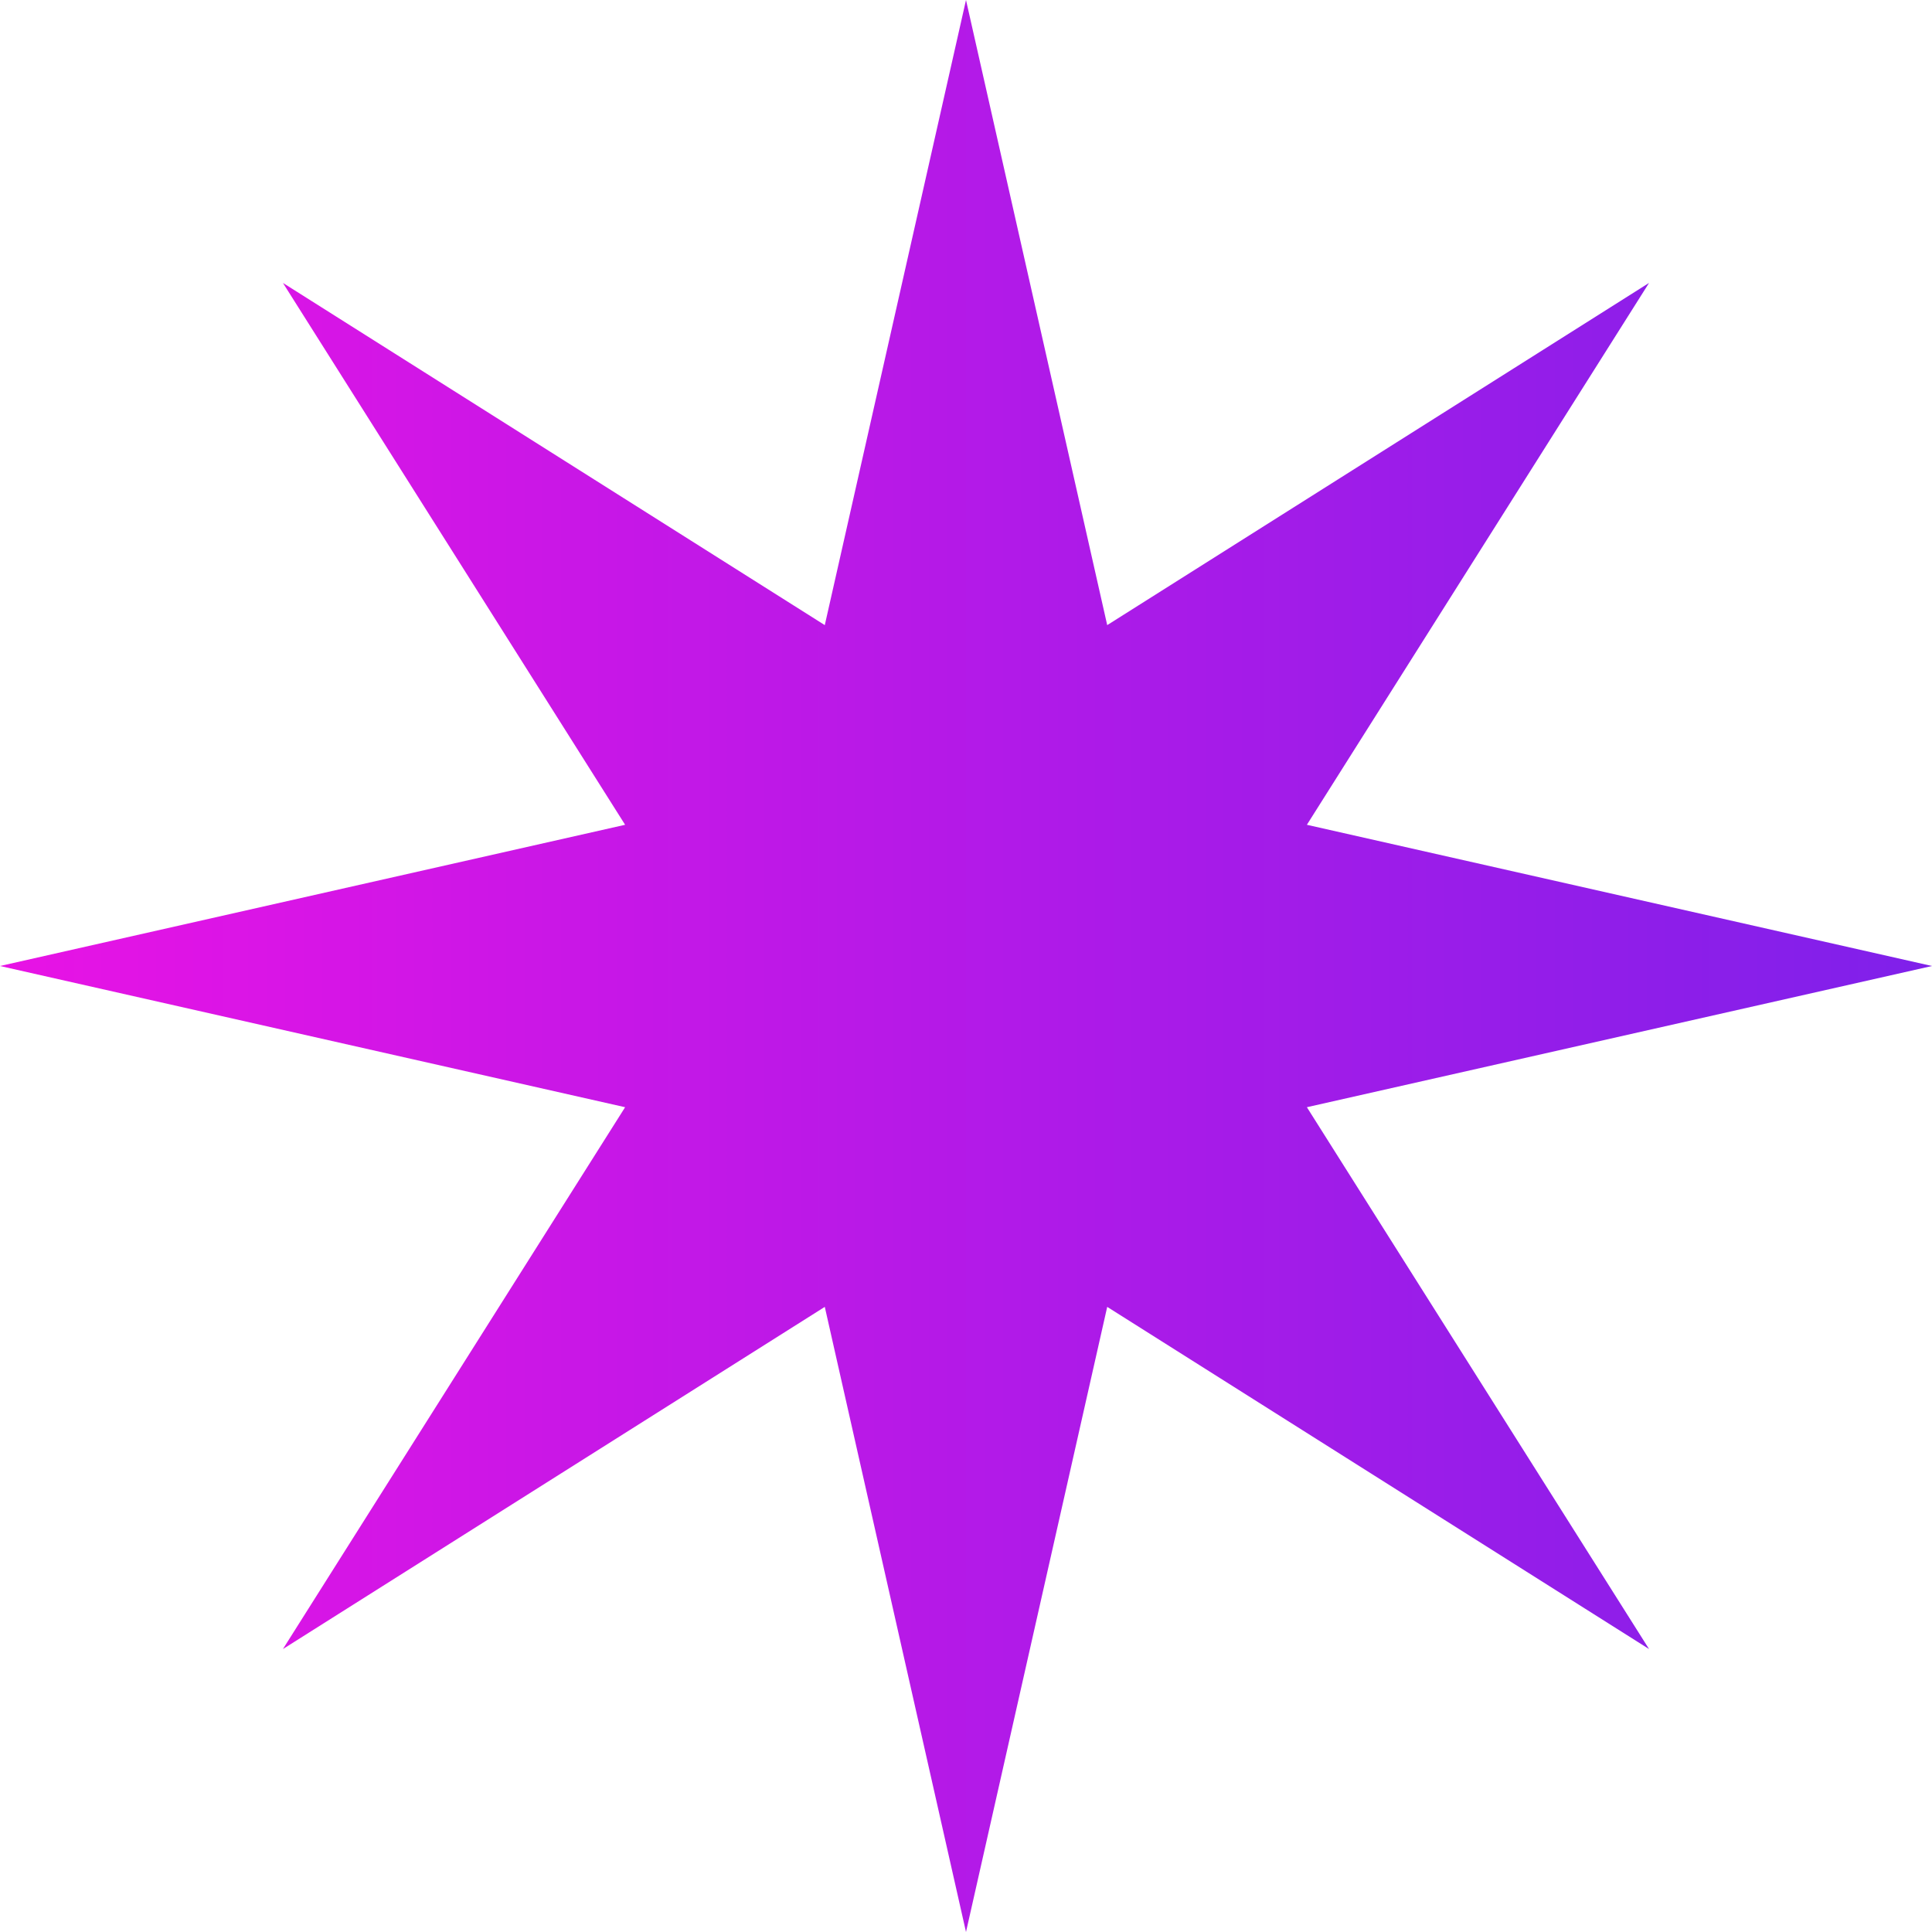 <svg width="66" height="66" viewBox="0 0 66 66" fill="none" xmlns="http://www.w3.org/2000/svg">
<path d="M33 0L37.824 21.355L56.334 9.665L44.645 28.176L66 33L44.645 37.824L56.334 56.334L37.824 44.645L33 66L28.176 44.645L9.665 56.334L21.355 37.824L0 33L21.355 28.176L9.665 9.665L28.176 21.355L33 0Z" fill="url(#paint0_linear_468_15)"/>
<defs>
<linearGradient id="paint0_linear_468_15" x1="0" y1="33" x2="66" y2="33" gradientUnits="userSpaceOnUse">
<stop stop-color="#E813E5"/>
<stop offset="1" stop-color="#7F20EA"/>
</linearGradient>
</defs>
</svg>
